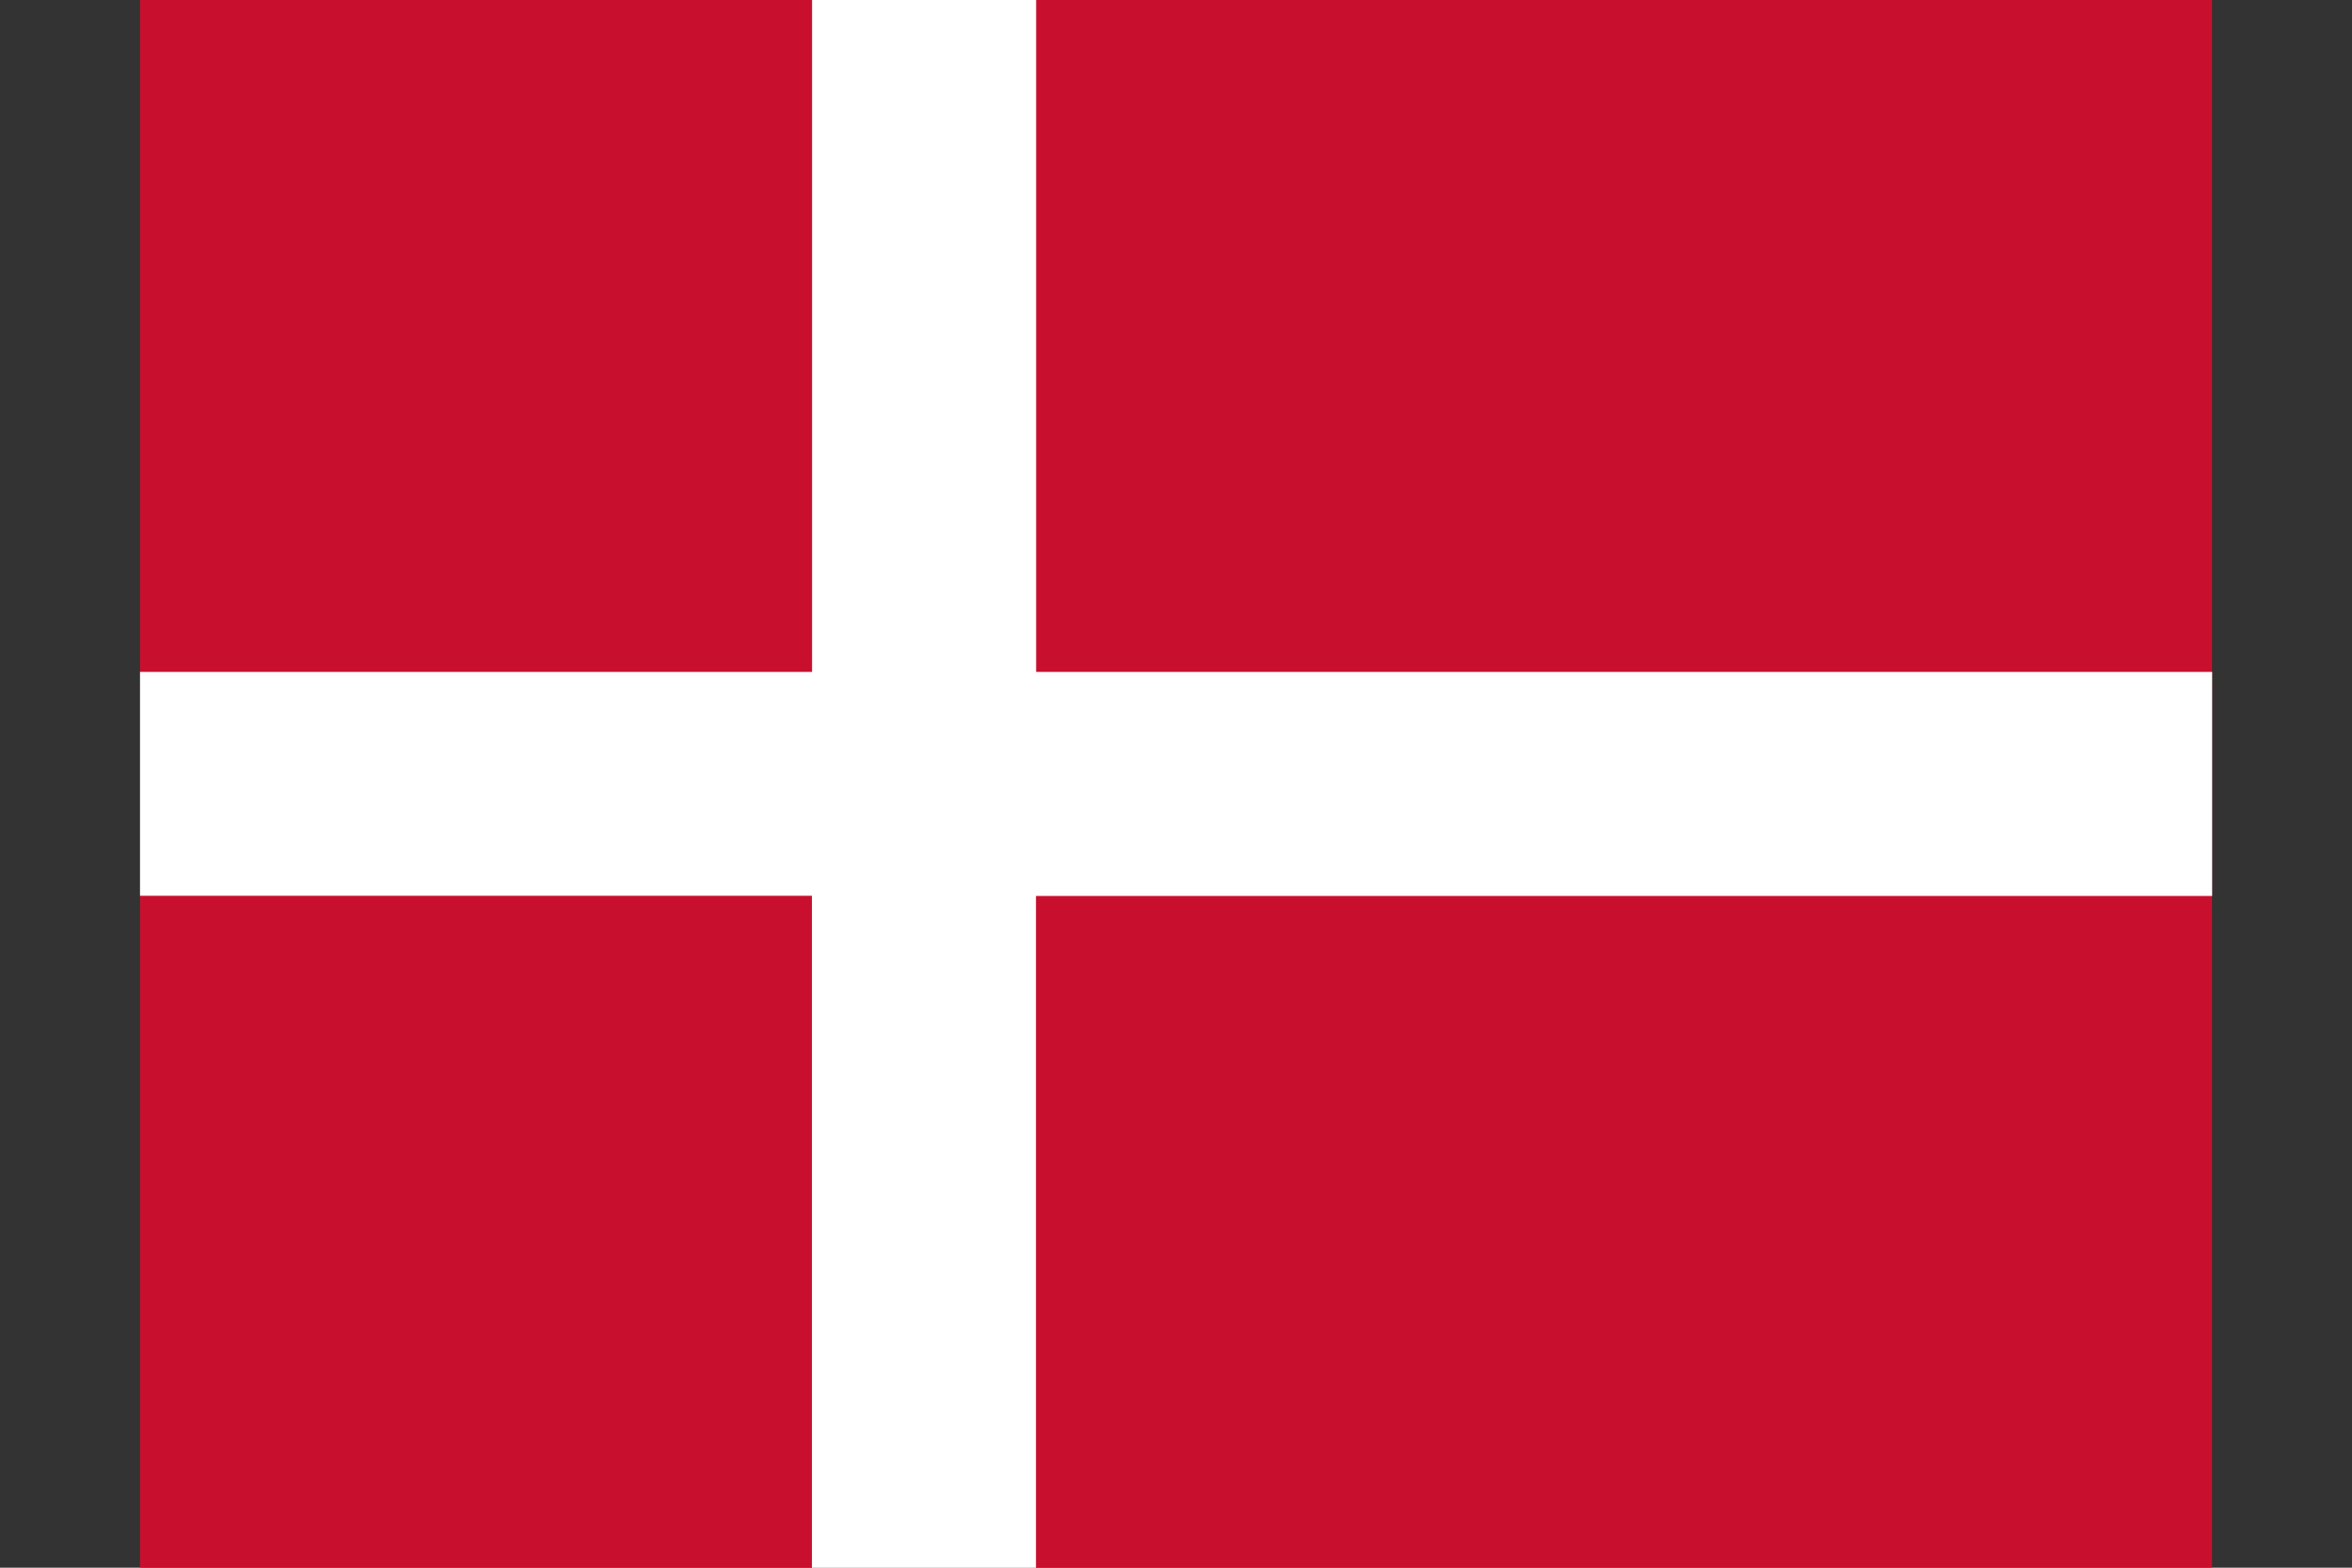 <?xml version="1.0" encoding="UTF-8"?>
<svg id="Layer_1" data-name="Layer 1" xmlns="http://www.w3.org/2000/svg" viewBox="0 0 150 100">
  <rect x="0" y="0" width="150" height="100" fill="#333333" stroke="none"/>
  <defs>
    <style>
      .cls-1 {
        fill: #fff;
      }

      .cls-2 {
        fill: #c8102e;
      }

      .cls-3 {
        fill: none;
      }
    </style>
  </defs>
  <rect class="cls-3" width="150" height="100"/>
  <g>
    <path class="cls-2" d="M8.93,0H141.07V100H8.93V0Z"/>
    <path class="cls-1" d="M8.93,42.86H51.79V0h14.29V42.86h75v14.29H66.07v42.86h-14.29V57.14H8.93v-14.29Z"/>
  </g>
</svg>